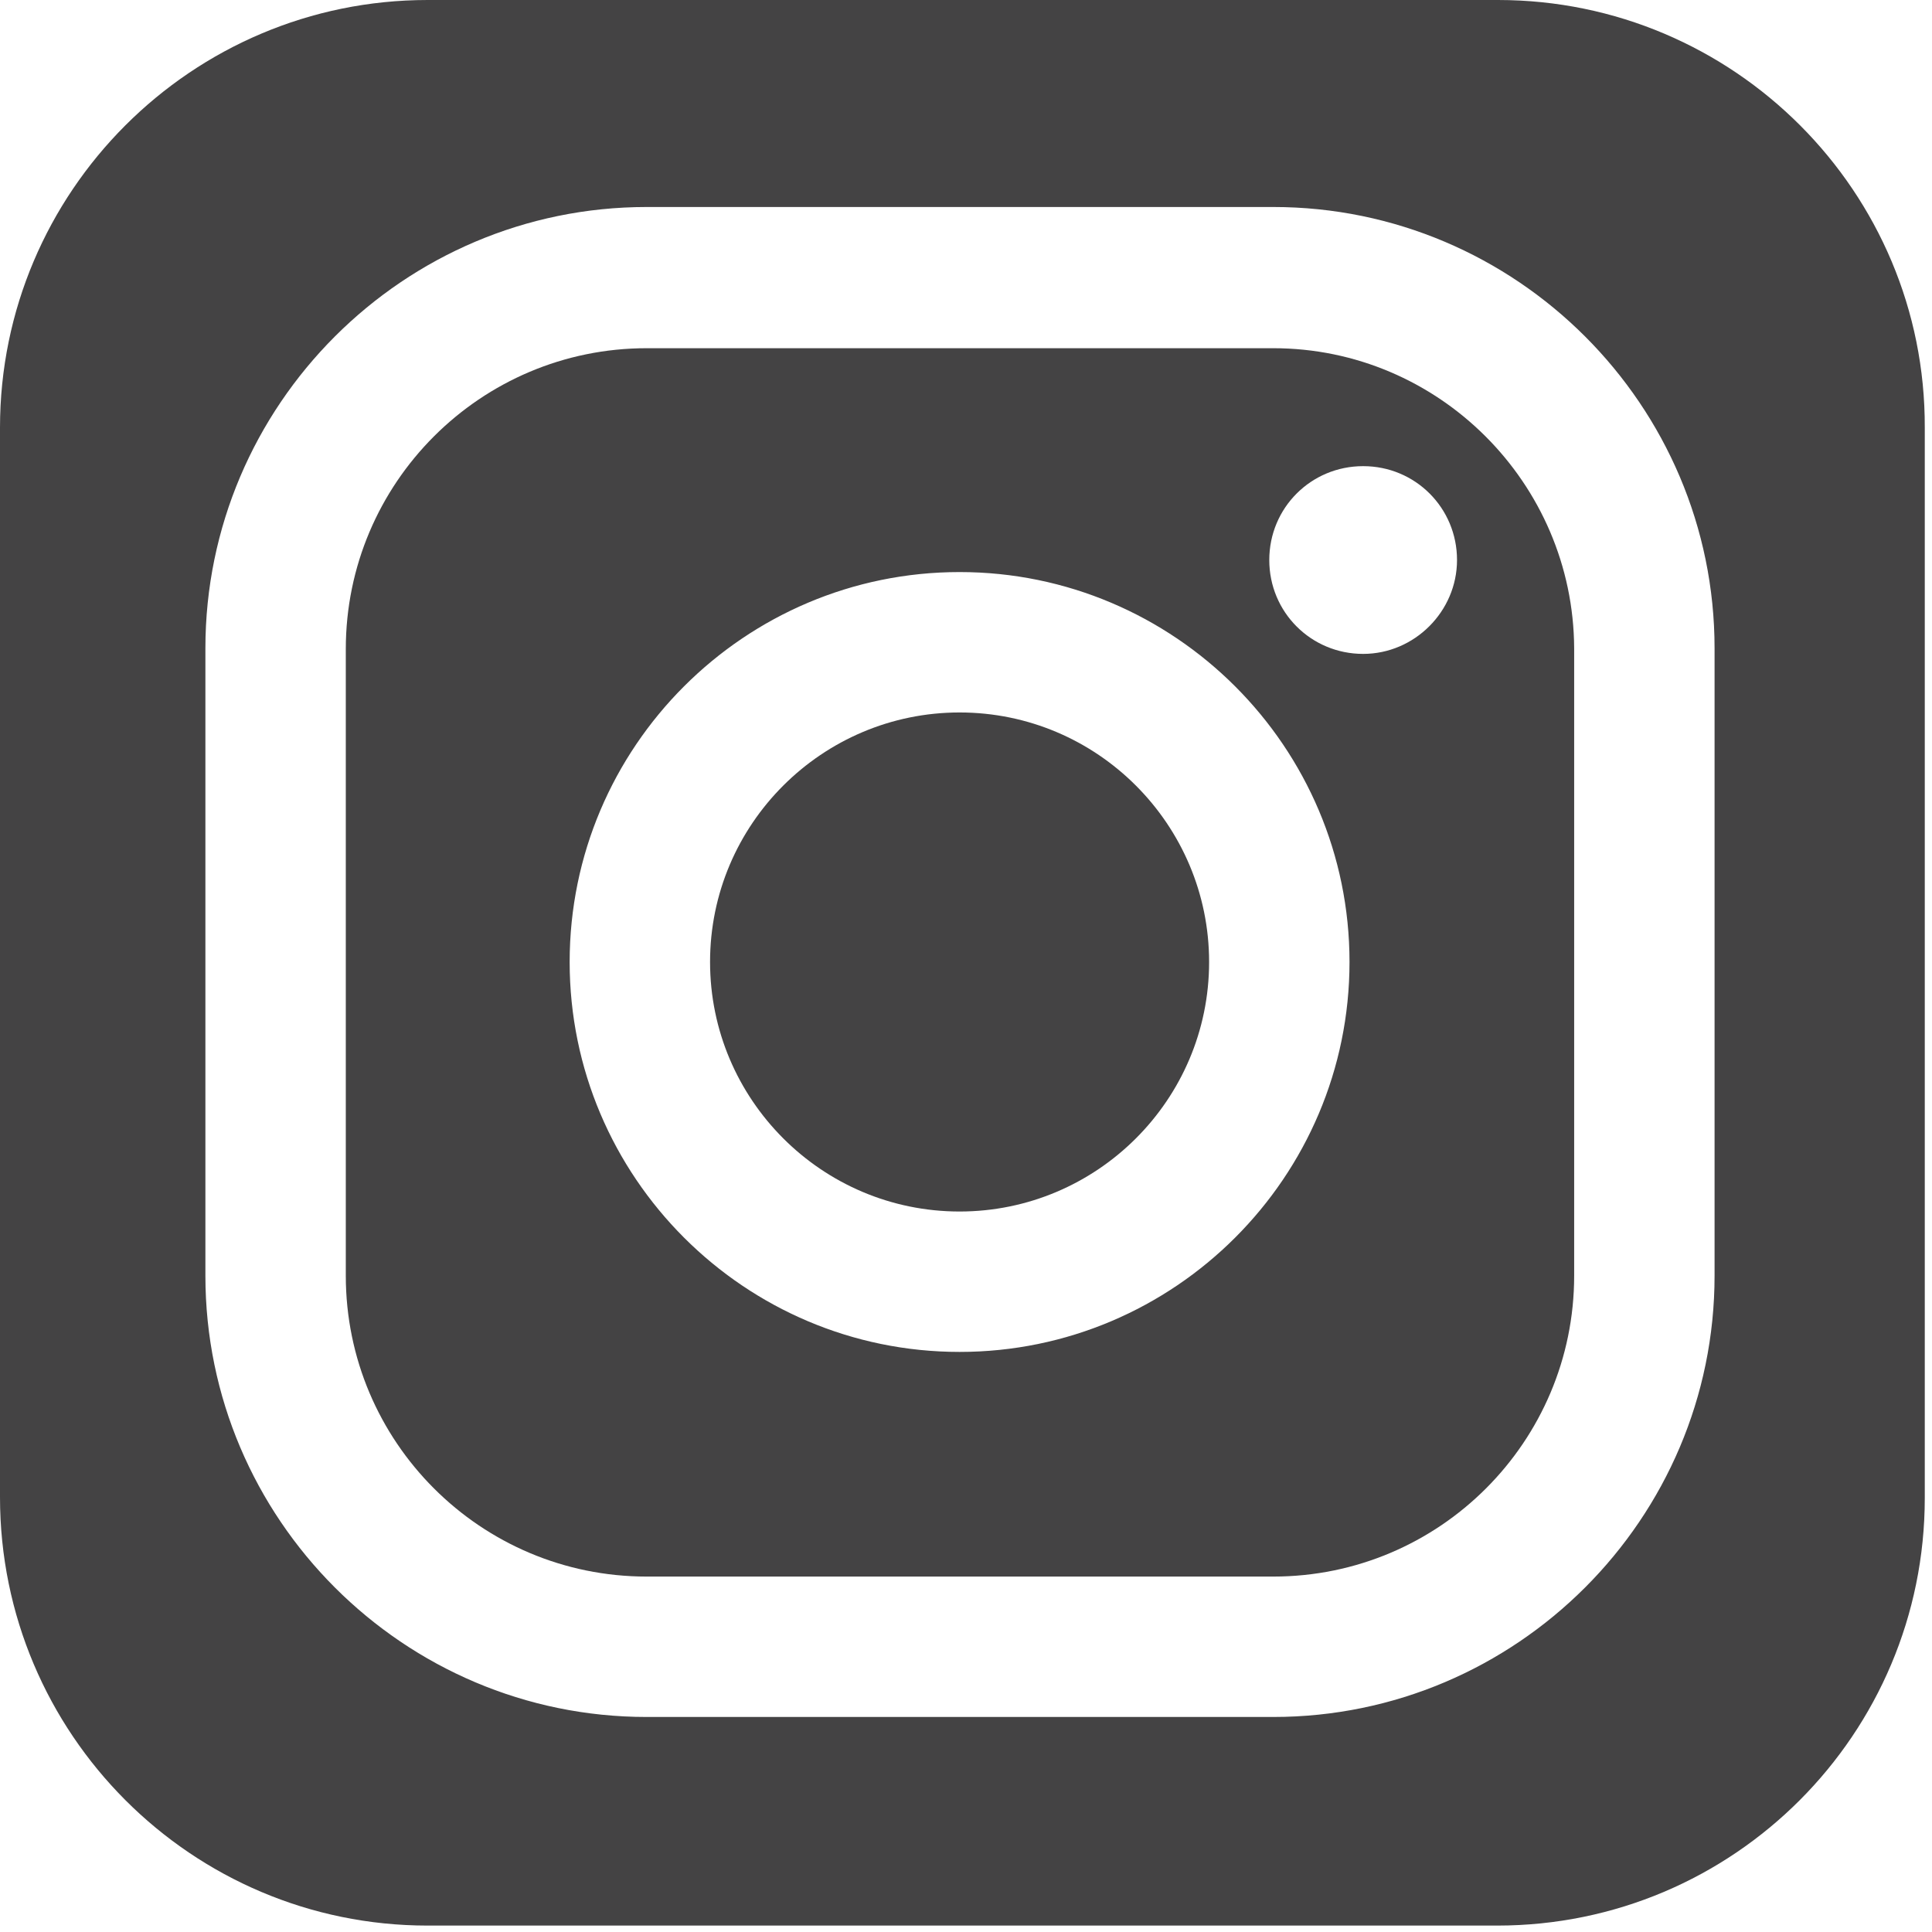 <?xml version="1.0" encoding="utf-8"?>
<!-- Generator: Adobe Illustrator 21.0.0, SVG Export Plug-In . SVG Version: 6.00 Build 0)  -->
<svg version="1.1" id="レイヤー_1" xmlns="http://www.w3.org/2000/svg" xmlns:xlink="http://www.w3.org/1999/xlink" x="0px"
	 y="0px" viewBox="0 0 240.8 240.8" style="enable-background:new 0 0 240.8 240.8;" xml:space="preserve">
<style type="text/css">
	.st0{fill:#444344;}
</style>
<title>アセット 2</title>
<g>
	<path class="st0" d="M186.7,0H53.3C23.9,0,0,23.9,0,53.3v133.3C0,216.1,23.9,240,53.3,240h133.3c29.5,0,53.3-23.9,53.3-53.3V53.3
		C240,23.9,216.1,0,186.7,0z M213.7,159c0,30.3-24.7,55-55,55H80.6c-30.3,0-55-24.7-55-55V80.8c0-30.3,24.7-55,55-55h78.1
		c30.3,0,55,24.7,55,55V159z"/>
	<path class="st0" d="M119.6,88.8c-17.1,0-31.1,13.9-31.1,31.1c0,17.1,13.9,31.1,31.1,31.1c17.1,0,31.1-13.9,31.1-31.1
		C150.7,102.8,136.8,88.8,119.6,88.8z"/>
	<path class="st0" d="M158.7,43.4H80.6c-20.7,0-37.5,16.8-37.5,37.5V159c0,20.7,16.8,37.5,37.5,37.5h78.1
		c20.7,0,37.5-16.8,37.5-37.5V80.8C196.1,60.2,179.3,43.4,158.7,43.4z M119.6,168.5c-26.8,0-48.6-21.8-48.6-48.6
		c0-26.8,21.8-48.6,48.6-48.6c26.8,0,48.6,21.8,48.6,48.6C168.2,146.7,146.4,168.5,119.6,168.5z M169.9,81.5
		c-6.5,0-11.7-5.2-11.7-11.7c0-6.5,5.2-11.7,11.7-11.7c6.5,0,11.7,5.2,11.7,11.7C181.6,76.2,176.3,81.5,169.9,81.5z"/>
</g>
</svg>
